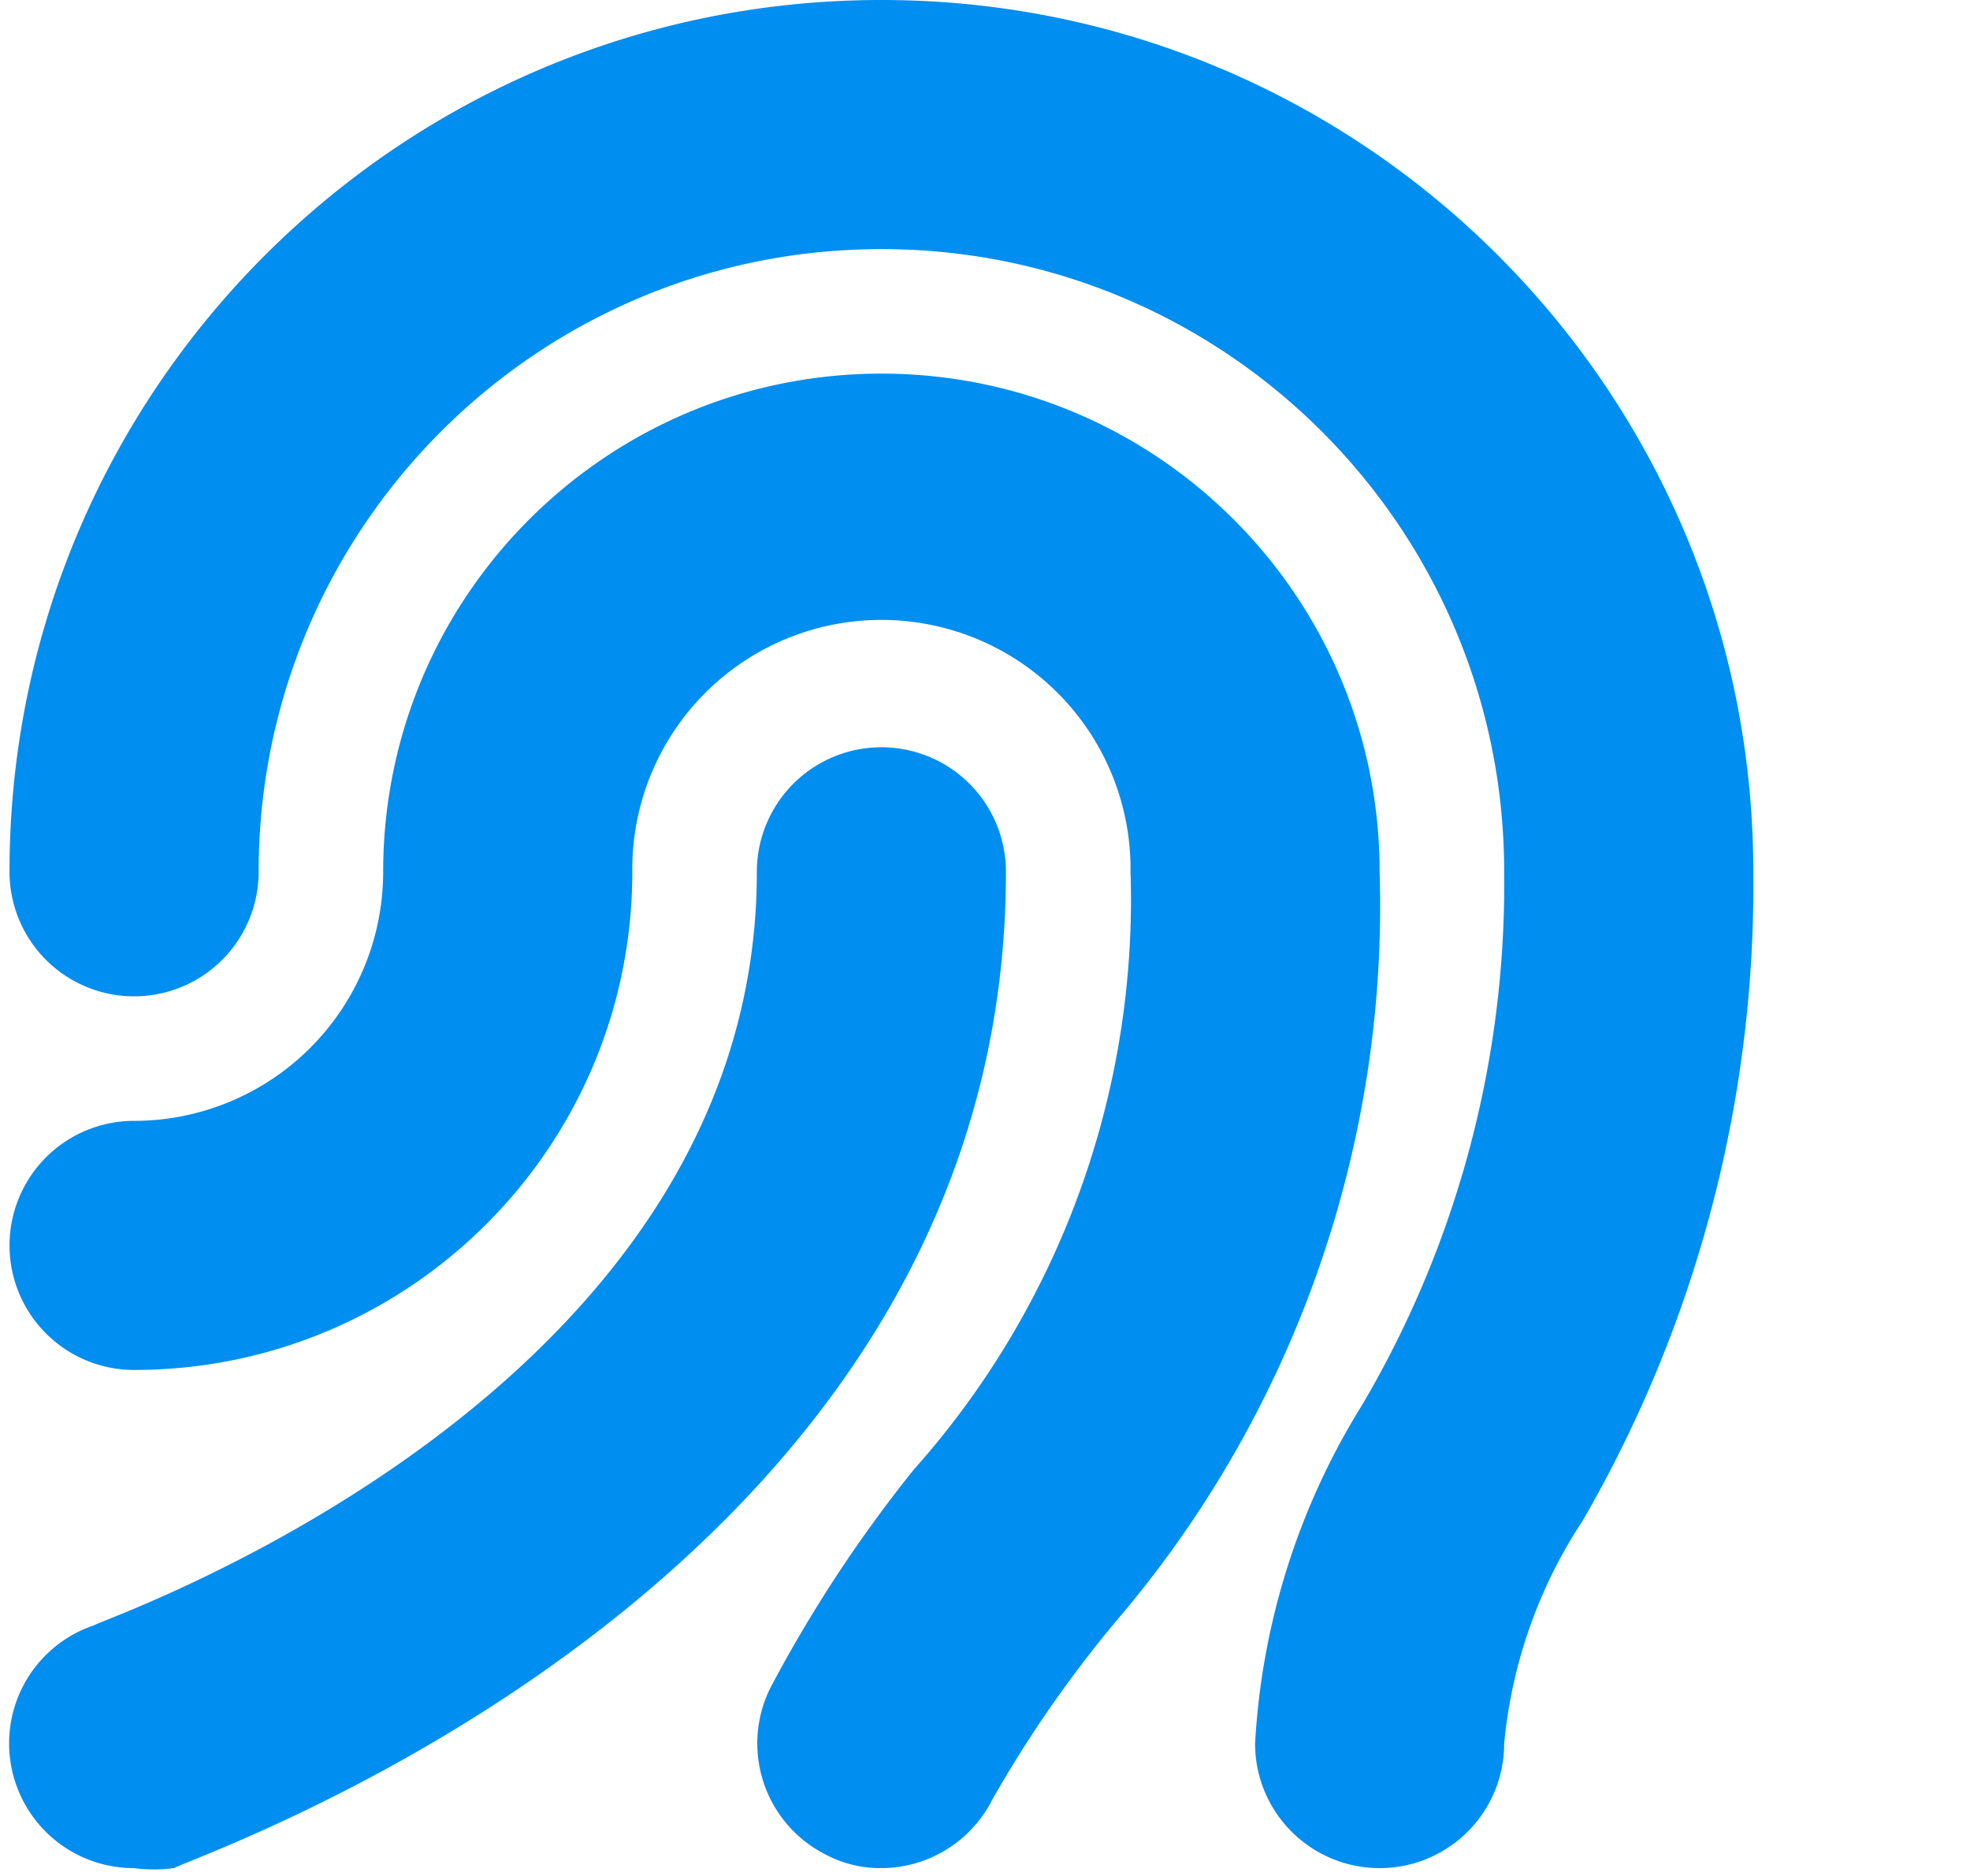 <svg width="63" height="60" viewBox="0 0 63 60" xmlns="http://www.w3.org/2000/svg"><g fill="#008ef0"><path d="M28.187 0C12.787 0 .304 12.483.304 27.883a3.983 3.983 0 0 0 7.967 0c0-11 8.916-19.916 19.916-19.916s19.916 8.916 19.916 19.916a32.822 32.822 0 0 1-4.54 17.048 22.904 22.904 0 0 0-3.426 10.835 3.983 3.983 0 0 0 7.966 0 15.587 15.587 0 0 1 2.51-7.13 40.55 40.55 0 0 0 5.457-20.753C56.07 12.483 43.587 0 28.187 0z"/><path d="M28.187 11.95c-8.8 0-15.933 7.133-15.933 15.933a7.967 7.967 0 0 1-7.966 7.966 3.983 3.983 0 0 0 0 7.967c8.8 0 15.933-7.133 15.933-15.933a7.967 7.967 0 1 1 15.933 0 27.405 27.405 0 0 1-6.931 19.12 43.816 43.816 0 0 0-4.581 6.97 3.983 3.983 0 0 0 1.753 5.338 3.73 3.73 0 0 0 1.792.438 3.983 3.983 0 0 0 3.545-2.191 38.797 38.797 0 0 1 3.983-5.736 35.212 35.212 0 0 0 8.405-23.94c0-8.8-7.133-15.932-15.933-15.932z"/><path d="M28.187 23.9a3.983 3.983 0 0 0-3.983 3.983c0 16.77-20.952 23.9-21.191 24.098a3.983 3.983 0 0 0-2.51 5.06 3.983 3.983 0 0 0 3.785 2.708 4.93 4.93 0 0 0 1.274 0c1.076-.558 26.608-9.321 26.608-31.866a3.983 3.983 0 0 0-3.983-3.983z"/></g></svg>